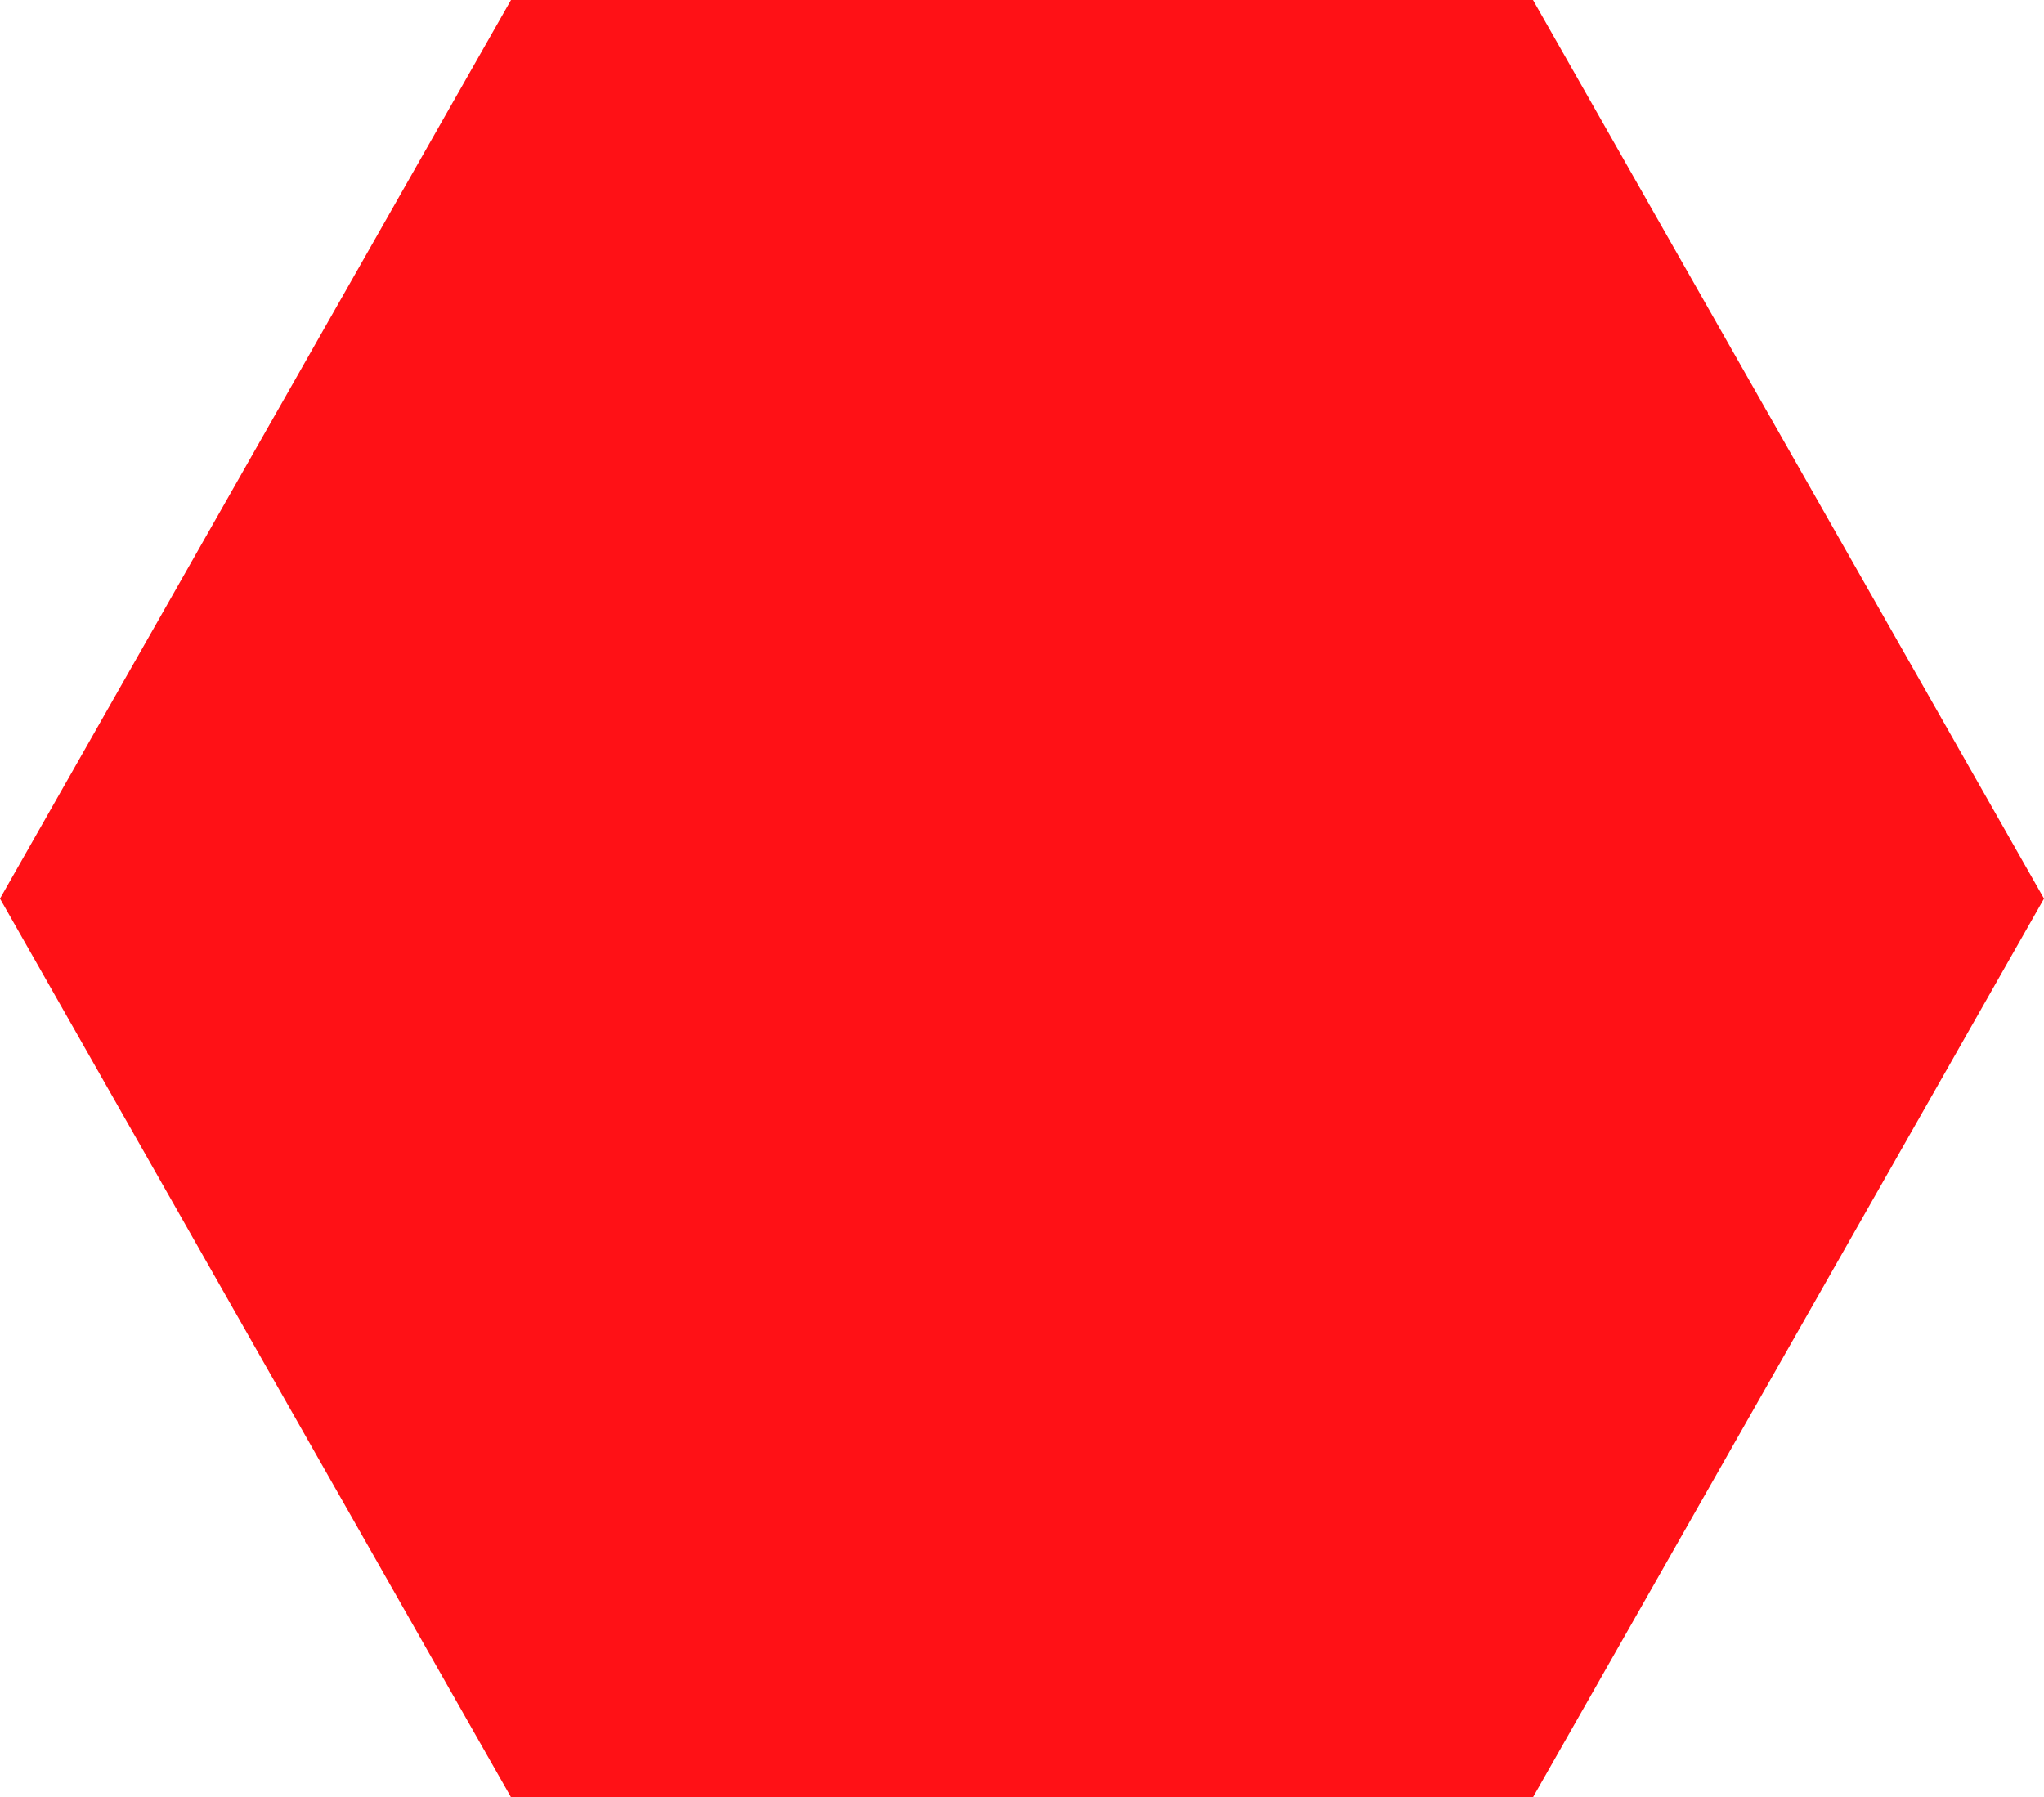 <?xml version="1.0" encoding="UTF-8"?> <svg xmlns="http://www.w3.org/2000/svg" width="290" height="255" viewBox="0 0 290 255" fill="none"> <path d="M-5.5732e-06 127.5L72.5 -3.16908e-06L217.5 -9.50723e-06L290 127.5L217.5 255L72.5 255L-5.5732e-06 127.5Z" fill="#FF1116"></path> </svg> 